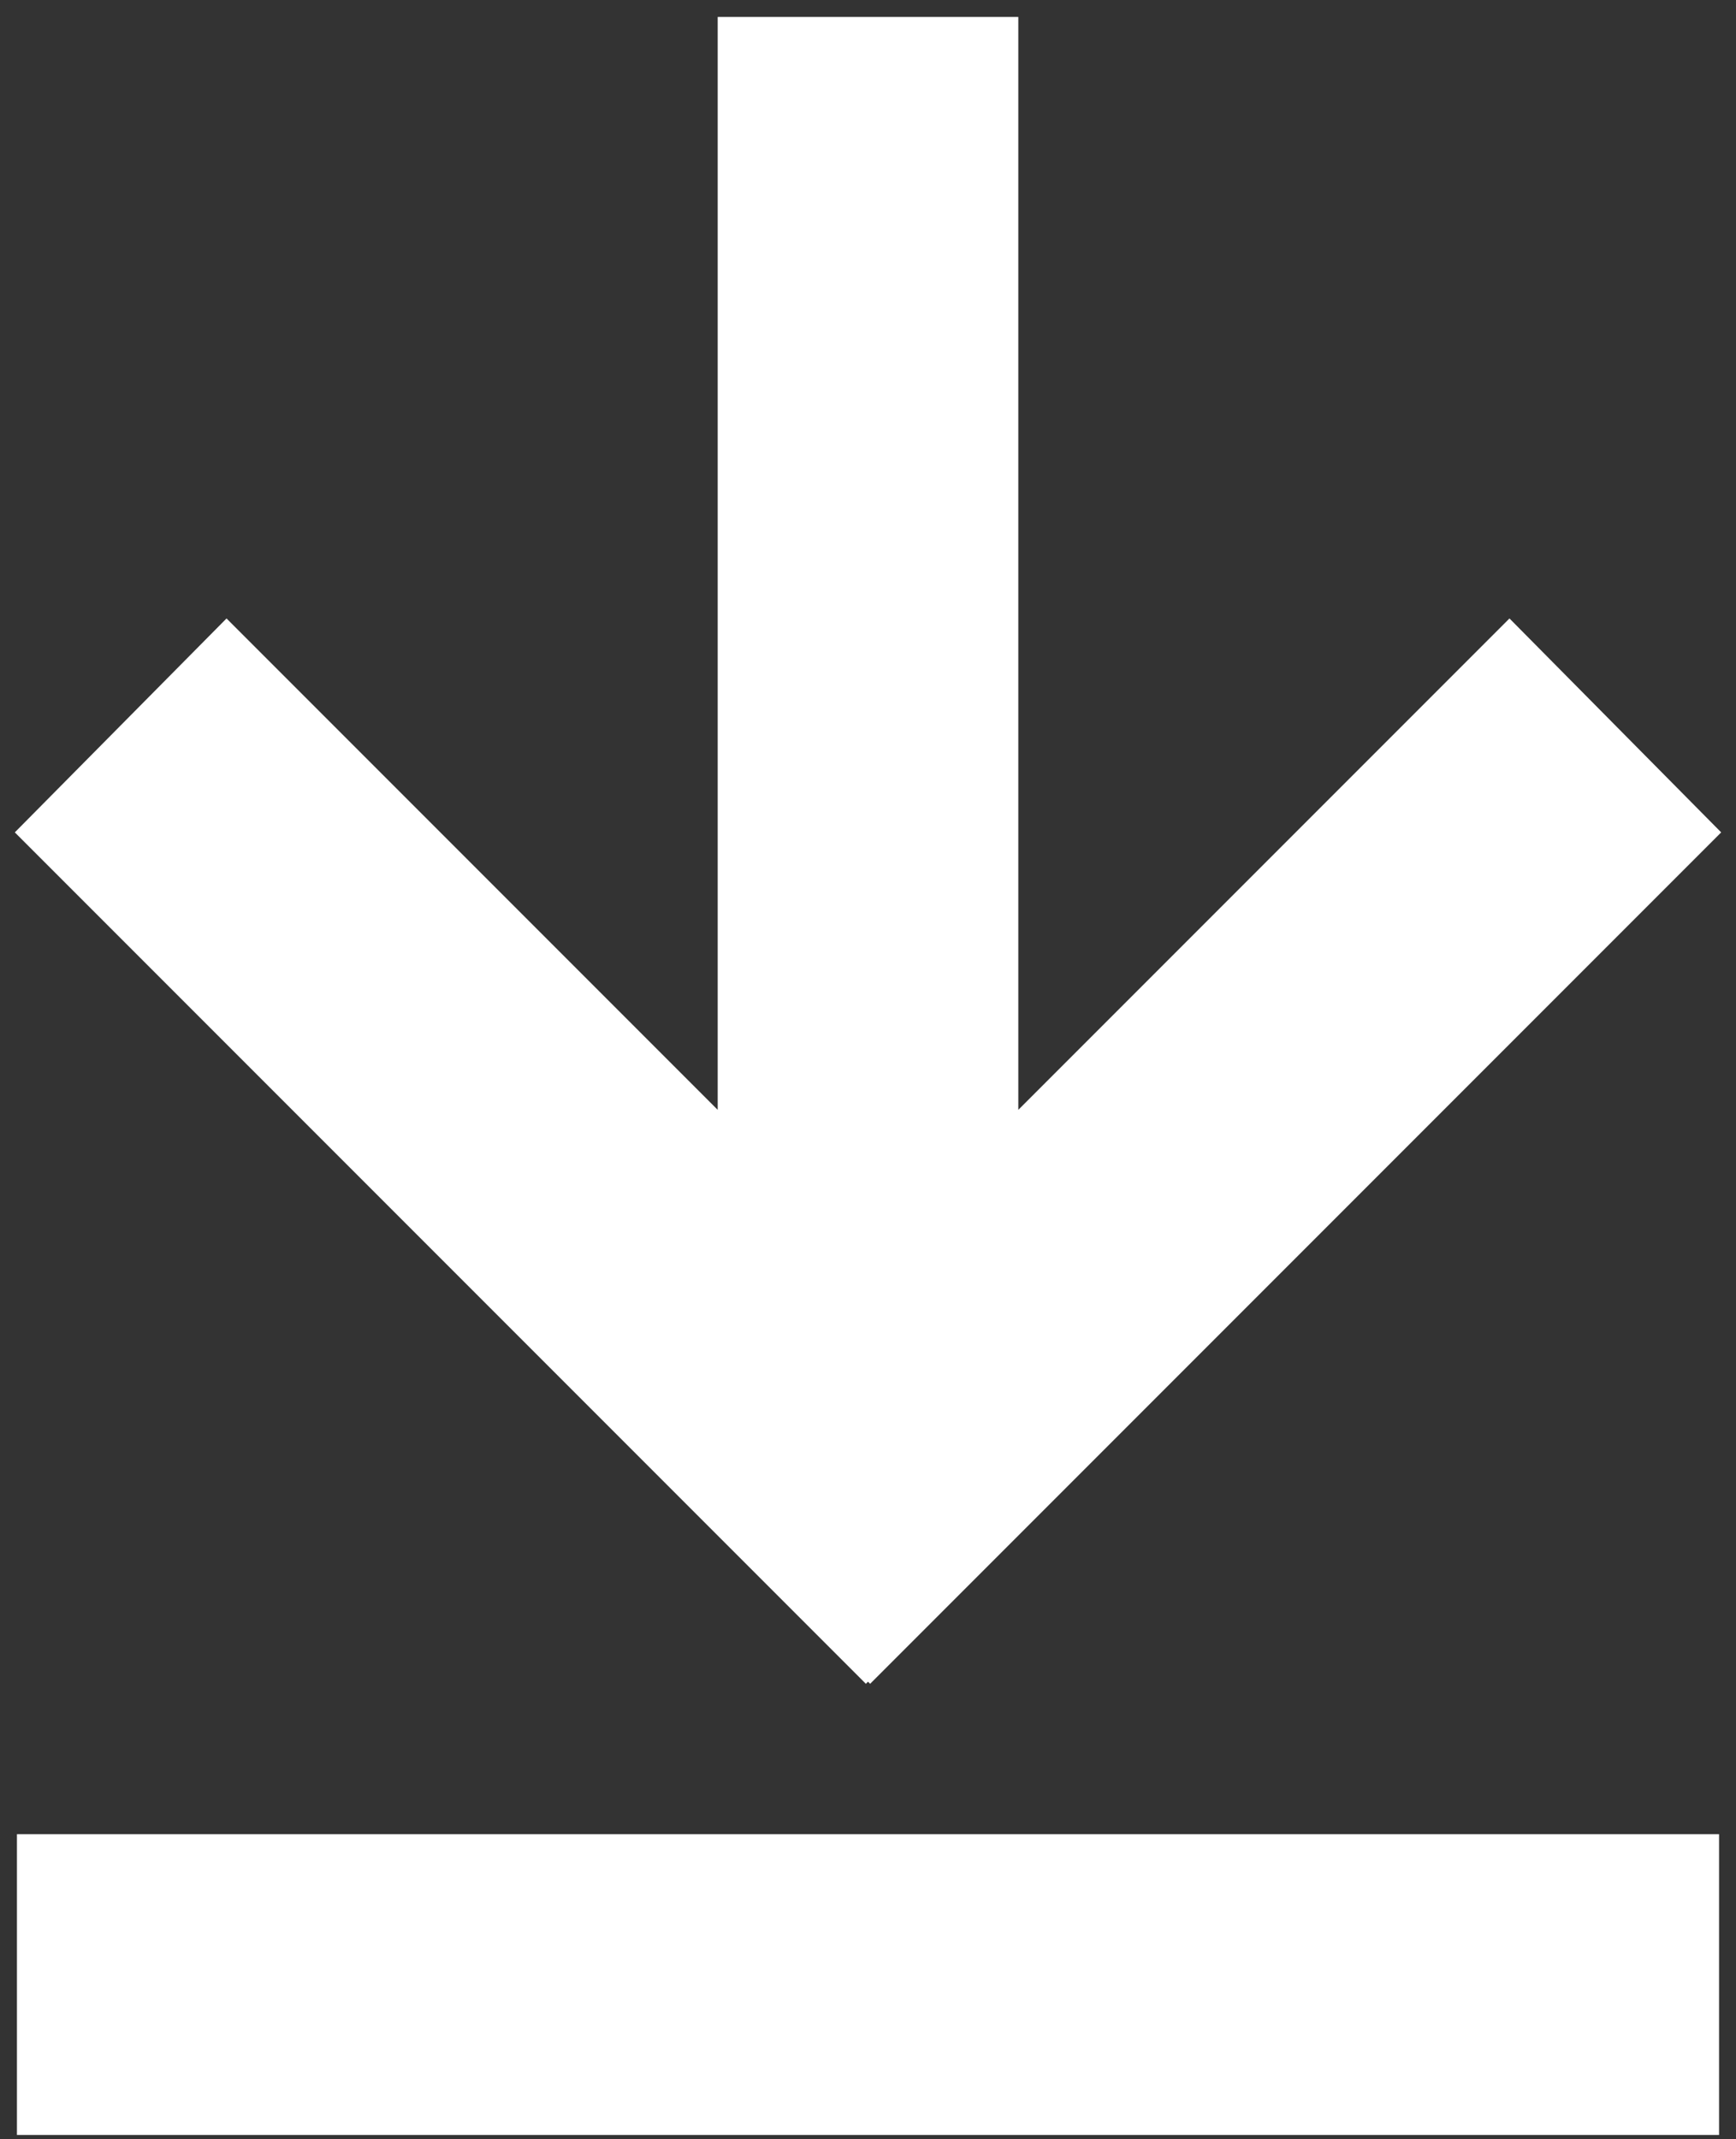 <?xml version="1.0" encoding="UTF-8"?>
<svg width="82px" height="101px" viewBox="0 0 82 101" version="1.1" xmlns="http://www.w3.org/2000/svg" xmlns:xlink="http://www.w3.org/1999/xlink">
    <rect x="0" y="0" width="82" height="101" fill="#333333" stroke="none"/>
    <!-- Generator: Sketch 48.2 (47327) - http://www.bohemiancoding.com/sketch -->
    <title>Combined Shape</title>
    <desc>Created with Sketch.</desc>
    <defs></defs>
    <g id="Page-1" stroke="none" stroke-width="1" fill="none" fill-rule="evenodd">
        <g id="noun_103615_cc" fill="#FFFFFF" fill-rule="nonzero">
            <path d="M71.3,29.2 L81.3,39.3 L41.1,79.5 L41,79.4 L40.9,79.5 L0.7,39.3 L10.7,29.2 L33.9,52.4 L33.9,0.8 L48.1,0.8 L48.1,52.4 L71.3,29.2 Z M81.2,86.6 L81.2,100.8 L0.8,100.8 L0.8,86.6 L81.2,86.6 Z" id="Combined-Shape"></path>
        </g>
    </g>
</svg>